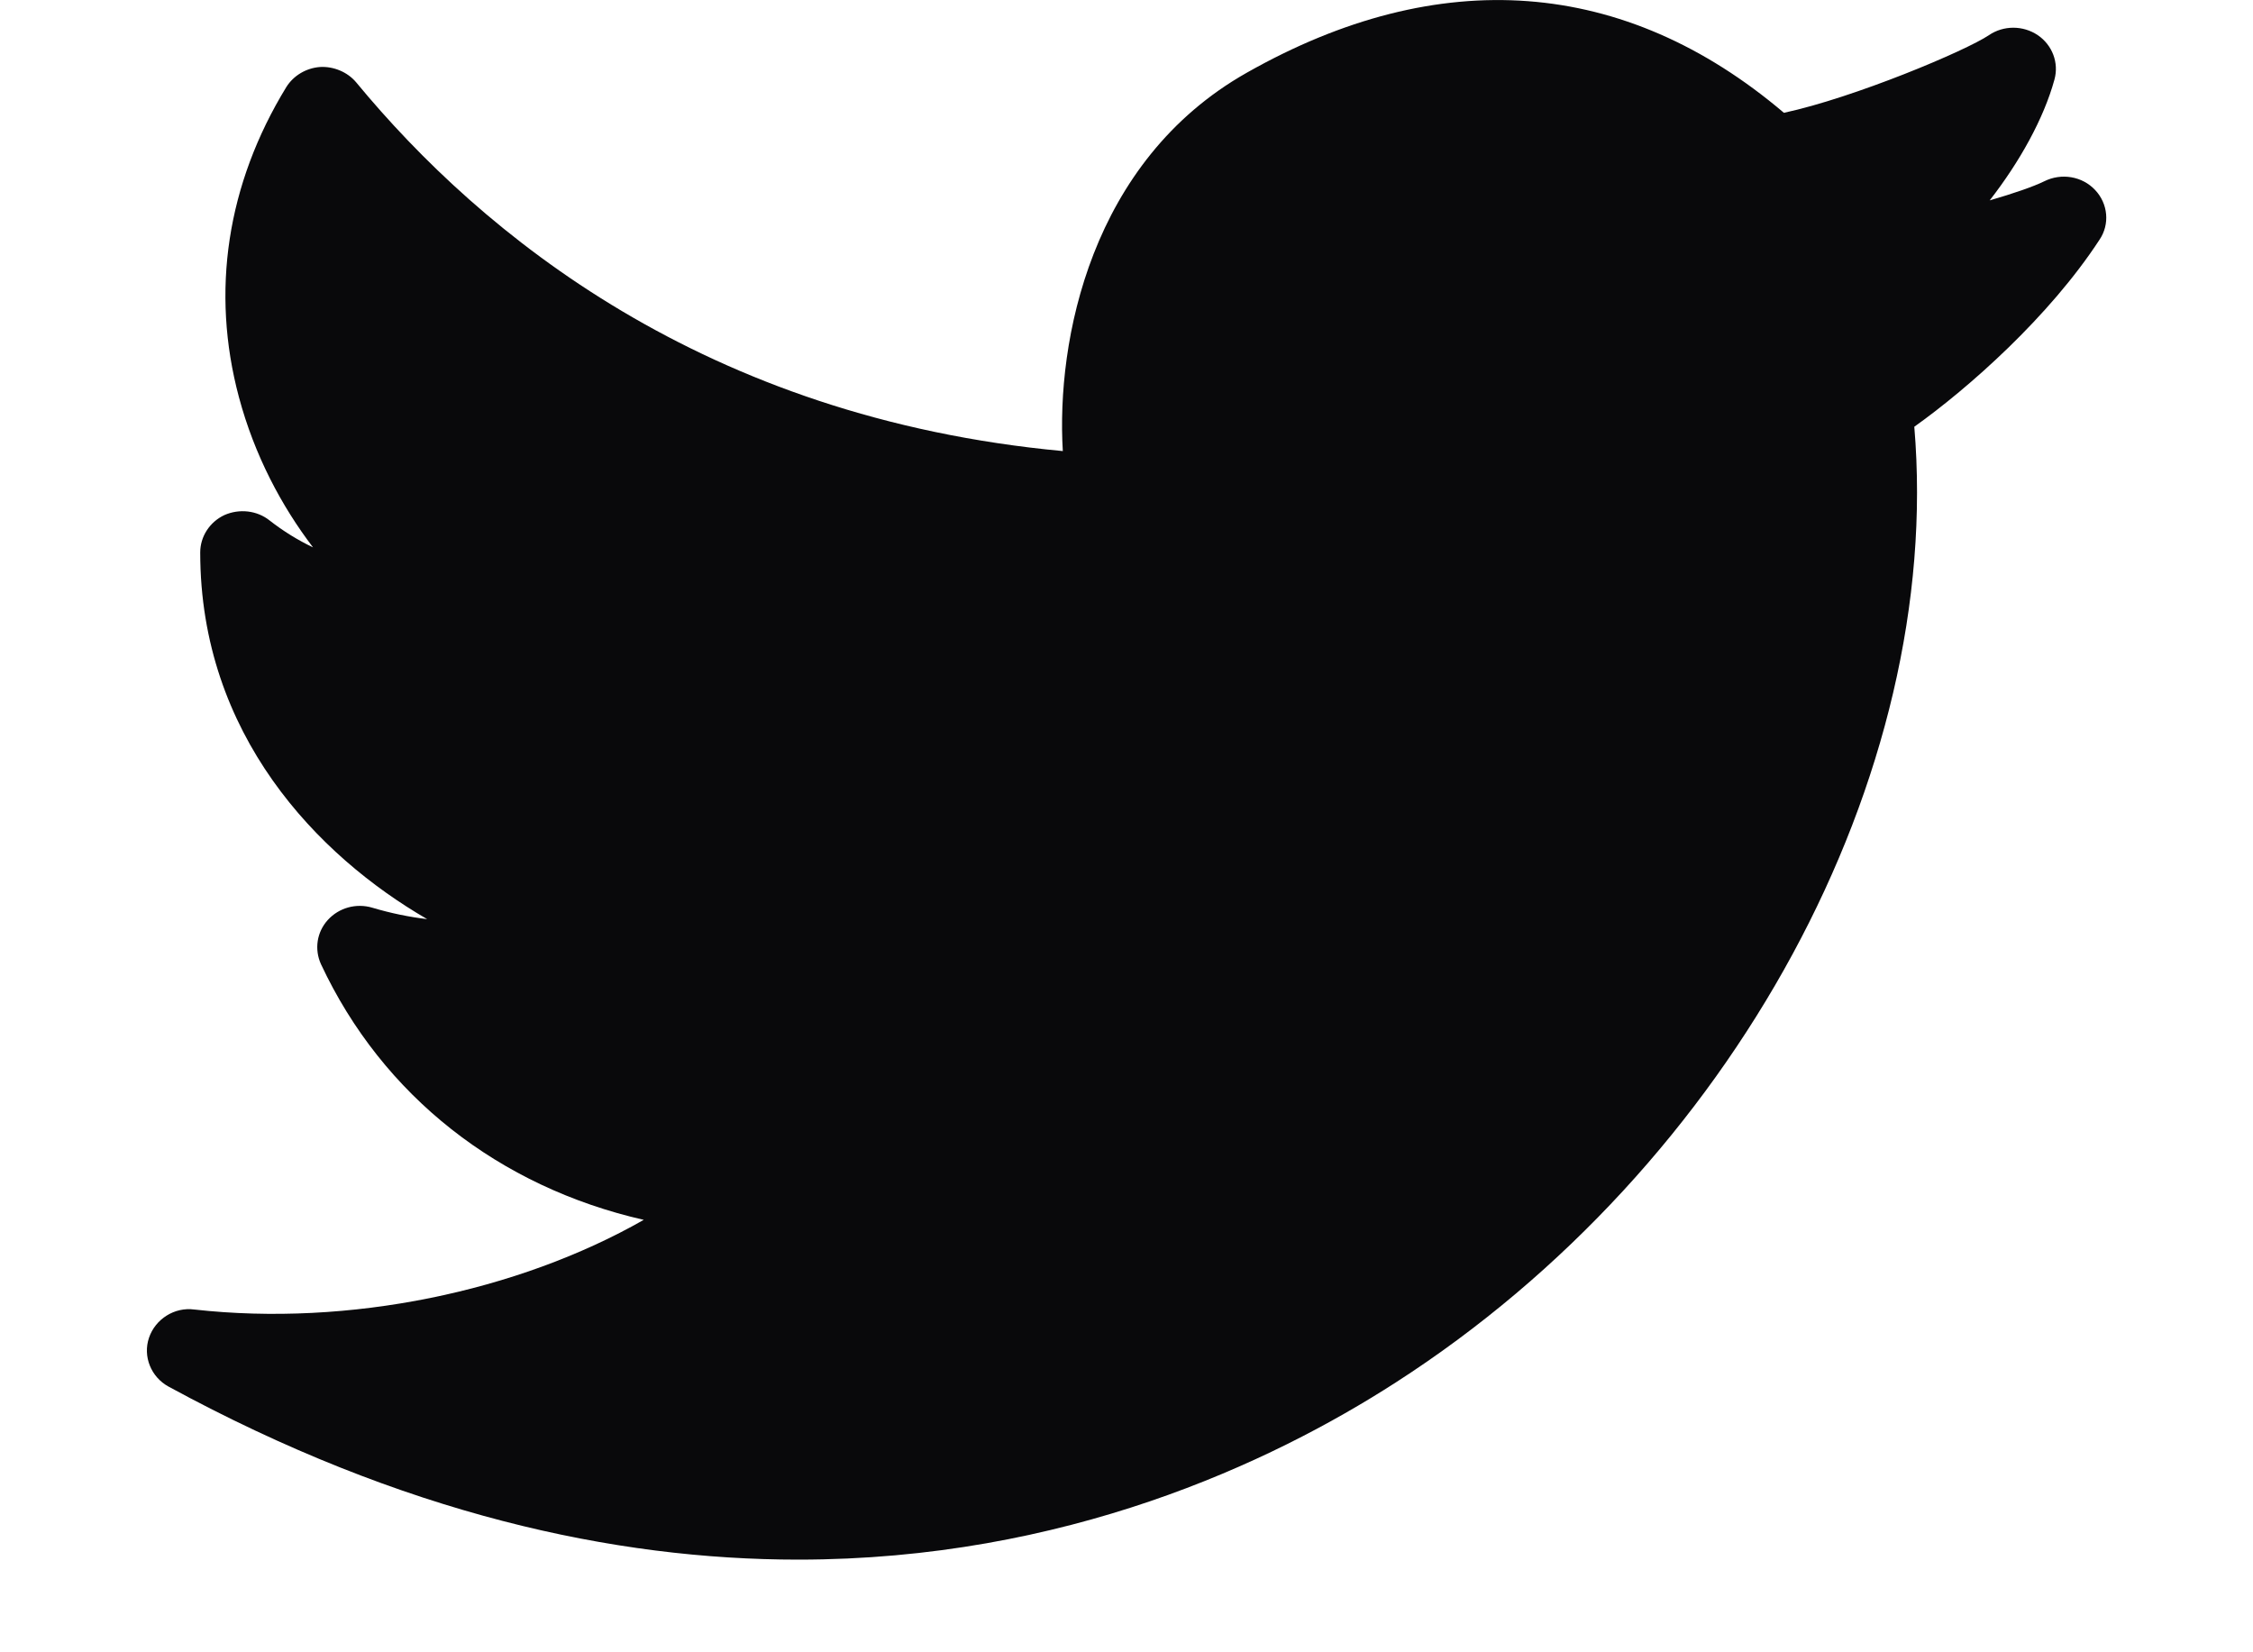 <svg width="15" height="11" viewBox="0 0 15 11" fill="none" xmlns="http://www.w3.org/2000/svg">
<path d="M13.949 1.265C13.863 1.173 13.724 1.15 13.61 1.207C13.539 1.242 13.406 1.288 13.247 1.334C13.447 1.077 13.607 0.789 13.678 0.53C13.709 0.418 13.664 0.3 13.567 0.234C13.469 0.168 13.339 0.168 13.242 0.234C13.088 0.338 12.346 0.65 11.877 0.751C10.817 -0.149 9.583 -0.242 8.301 0.484C7.259 1.073 7.032 2.272 7.076 3.003C4.69 2.781 3.207 1.56 2.372 0.549C2.313 0.478 2.219 0.441 2.131 0.446C2.038 0.453 1.954 0.503 1.906 0.58C1.511 1.226 1.402 1.94 1.591 2.645C1.694 3.03 1.874 3.369 2.084 3.644C1.983 3.596 1.886 3.536 1.795 3.465C1.711 3.398 1.594 3.385 1.494 3.429C1.396 3.475 1.333 3.572 1.333 3.678C1.333 4.889 2.114 5.697 2.844 6.119C2.726 6.105 2.603 6.08 2.479 6.043C2.372 6.011 2.257 6.043 2.183 6.124C2.109 6.205 2.092 6.32 2.137 6.419C2.548 7.298 3.325 7.902 4.286 8.121C3.447 8.599 2.323 8.833 1.294 8.718C1.161 8.7 1.034 8.782 0.992 8.906C0.95 9.03 1.005 9.167 1.122 9.231C2.683 10.08 4.094 10.383 5.314 10.383C7.088 10.383 8.458 9.741 9.292 9.204C11.54 7.759 12.941 5.163 12.745 2.841C13.106 2.584 13.644 2.108 13.978 1.596C14.048 1.493 14.035 1.356 13.949 1.265Z" fill="#09090B"/>
</svg>
